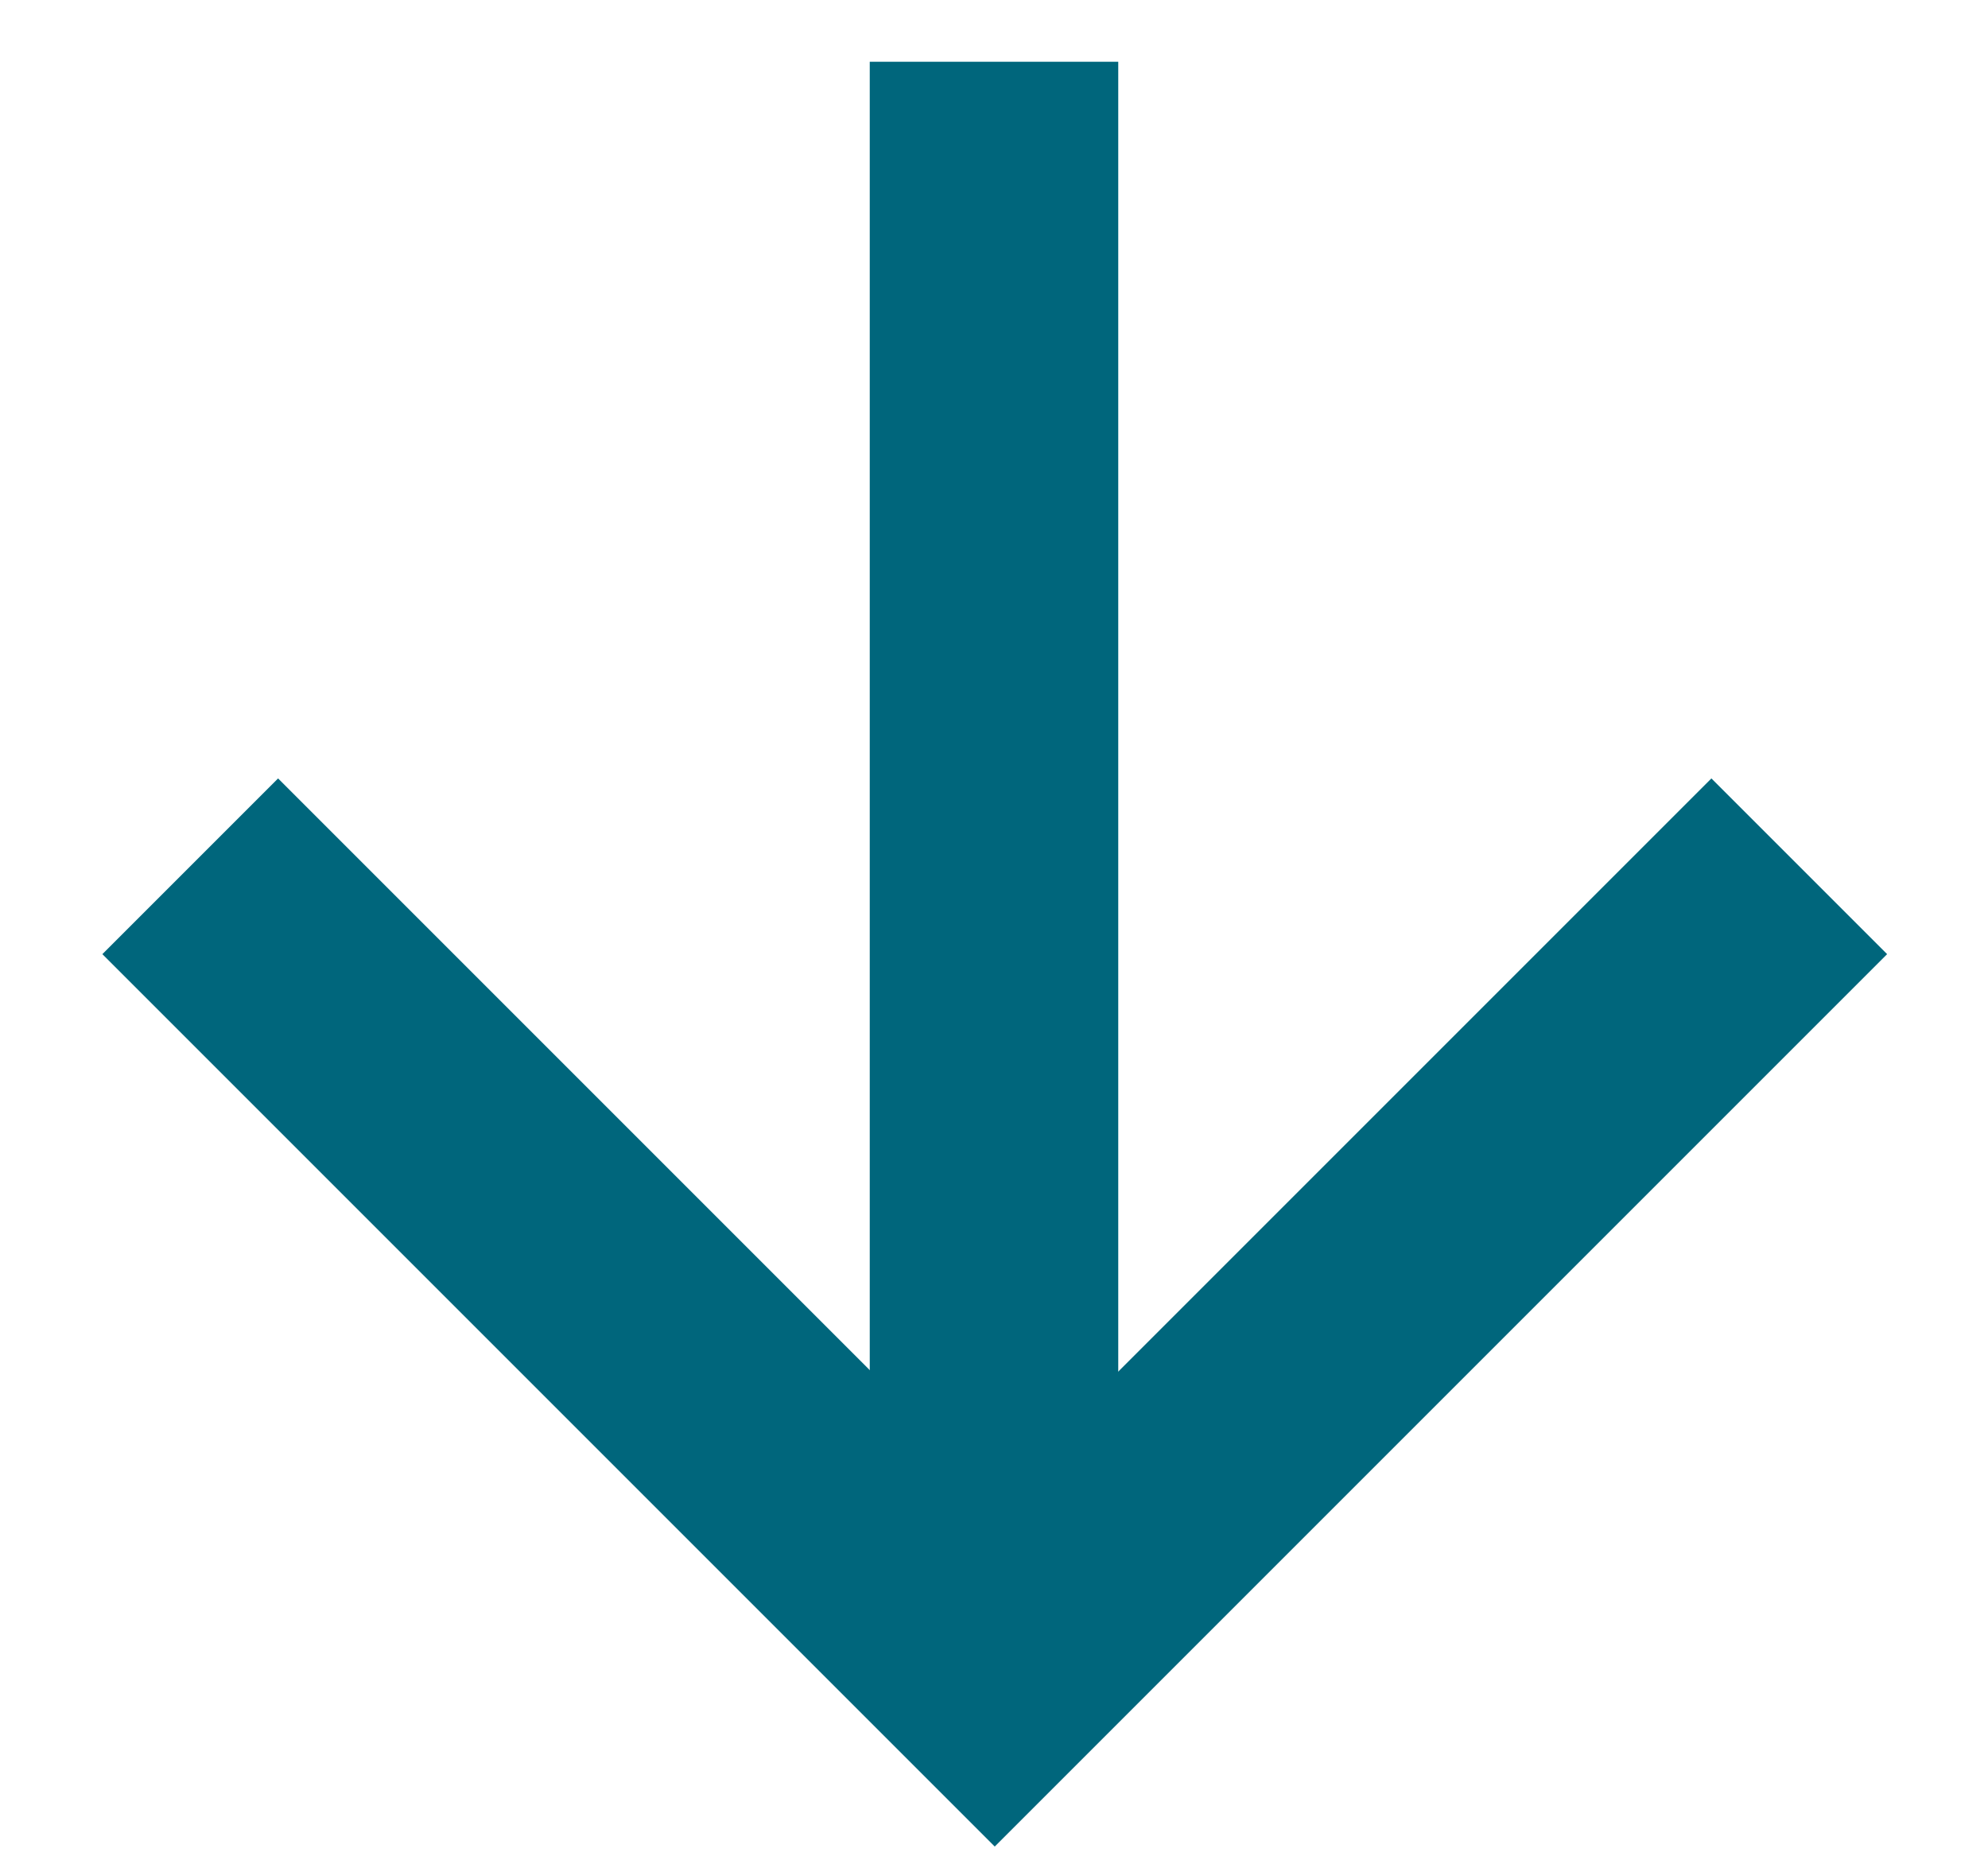 <svg width="16" height="15" viewBox="0 0 16 15" fill="none" xmlns="http://www.w3.org/2000/svg">
<path d="M14.481 6.972L8.006 13.447L1.531 6.972" stroke="#00667C" stroke-width="2"/>
<line x1="8" y1="0.497" x2="8" y2="13.497" stroke="#00667C" stroke-width="2"/>
</svg>
